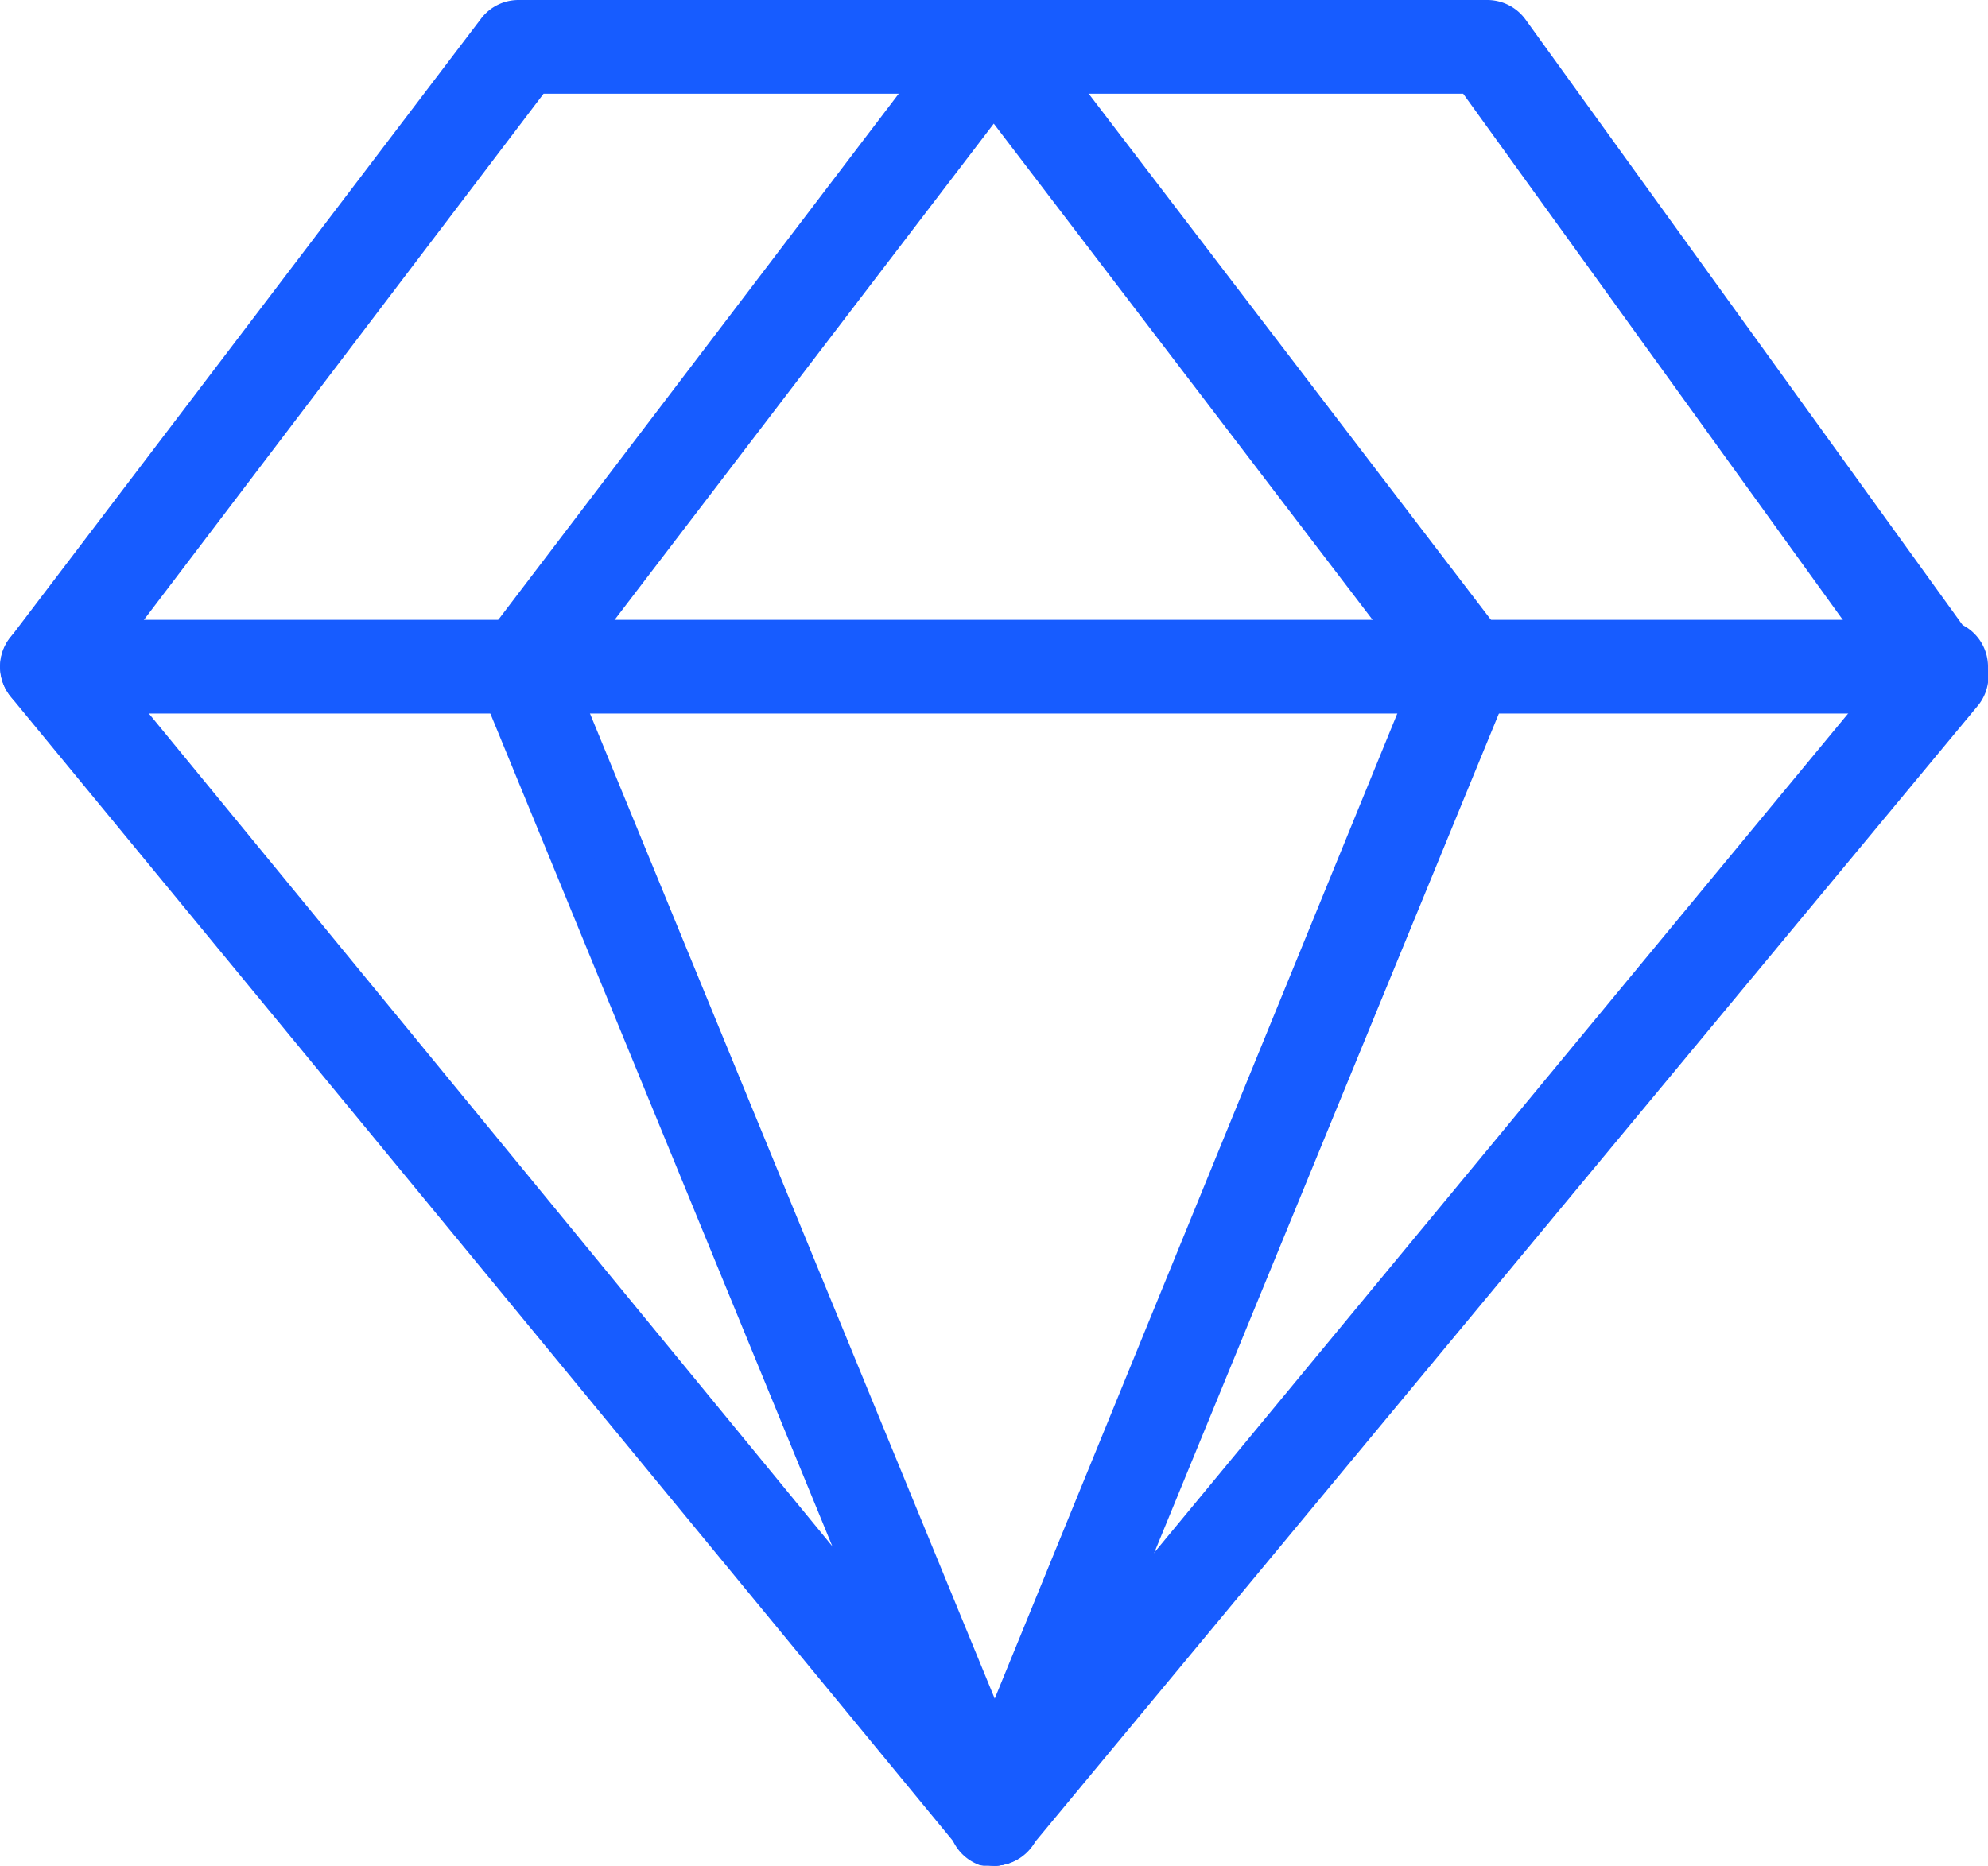<svg xmlns="http://www.w3.org/2000/svg" width="47.94" height="45" viewBox="0 0 47.94 45">
  <defs>
    <style>
      .a {
        fill: #175cff;
        stroke: #175cff;
        stroke-miterlimit: 10;
      }
    </style>
  </defs>
  <g>
    <path class="a" d="M24,44.5h0a.65.65,0,0,1-.48-.23L.64,16.48a.65.65,0,0,1,0-.79L12,.75a.63.63,0,0,1,.5-.25H35.87a.64.64,0,0,1,.51.26L47.32,15.92a.63.63,0,0,1,0,.77L24.44,44.27A.65.65,0,0,1,24,44.5Zm-22-28.44L24,42.87,46,16.26,35.54,1.76H12.86Z"/>
    <path class="a" d="M24,44.5a.64.64,0,0,1-.59-.39L12,16.32a.65.65,0,0,1,.08-.63L23.45.75a.64.64,0,0,1,.89-.12.63.63,0,0,1,.12.88L13.26,16.17,24.54,43.63a.63.63,0,0,1-.34.82A.69.69,0,0,1,24,44.5Z"/>
    <path class="a" d="M24,44.5a.69.69,0,0,1-.24,0,.63.63,0,0,1-.34-.82L34.66,16.17,23.47,1.51a.63.63,0,0,1,1-.76L35.89,15.69a.67.67,0,0,1,.08.63L24.56,44.11A.64.64,0,0,1,24,44.5Z"/>
    <path class="a" d="M46.81,16.71H1.13a.63.63,0,0,1,0-1.26H46.81a.63.63,0,1,1,0,1.26Z"/>
  </g>
</svg>
